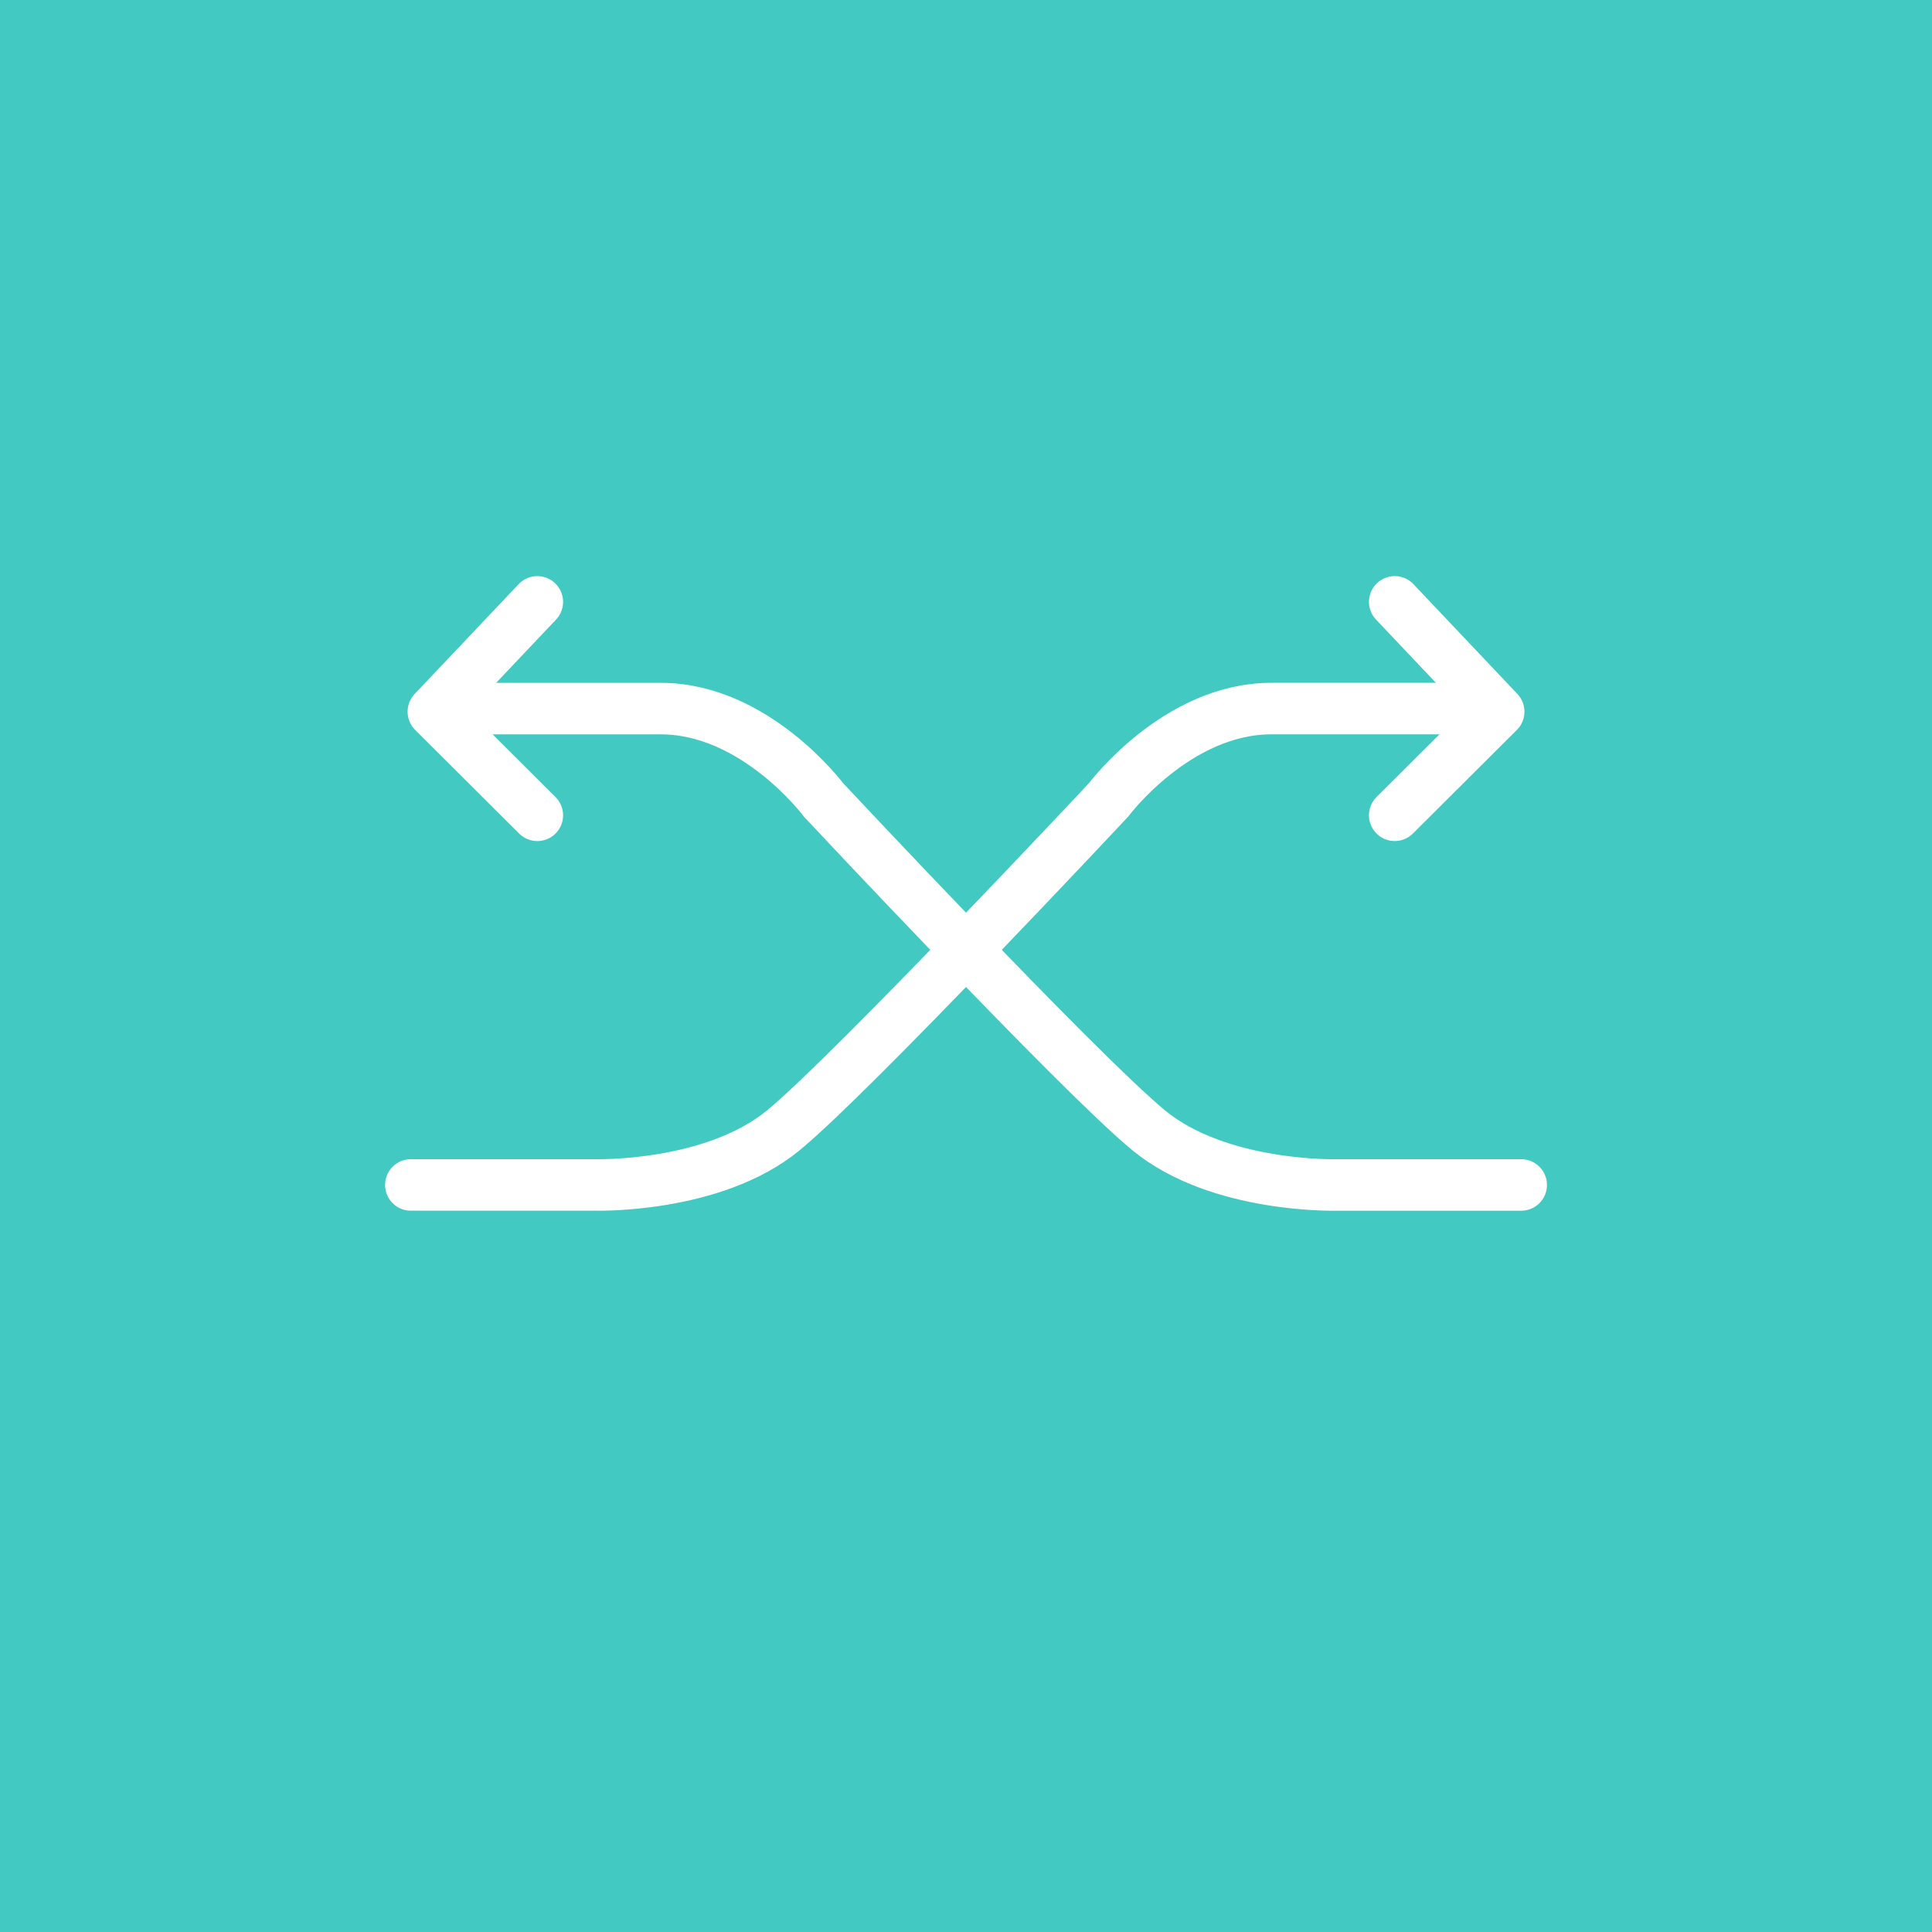 <svg xmlns="http://www.w3.org/2000/svg" width="75" height="75" viewBox="0 0 75 75">
  <g id="Financial" transform="translate(-772.5 -1530)">
    <rect id="Rectangle_2794" data-name="Rectangle 2794" width="75" height="75" transform="translate(772.5 1530)" fill="#42c9c2"/>
    <g id="Group_3043" data-name="Group 3043" transform="translate(-9511.271 -8725.148)">
      <path id="Path_1937" data-name="Path 1937" d="M10299.72,10301.745h7.165s4.569.128,7.3-2.124,12.62-12.823,12.62-12.823,2.644-3.545,6.316-3.545h8.06" transform="translate(0 -0.598)" fill="none" stroke="#fff" stroke-linecap="round" stroke-width="2"/>
      <path id="Path_1938" data-name="Path 1938" d="M10343.425,10278.606l4.036,4.263-4.036,4.022" transform="translate(-5.511 -0.094)" fill="none" stroke="#fff" stroke-linecap="round" stroke-linejoin="round" stroke-width="2"/>
      <g id="Group_2947" data-name="Group 2947" transform="translate(10300.594 10278.513)">
        <path id="Path_1937-2" data-name="Path 1937" d="M10341.185,10301.745h-7.165s-4.569.128-7.3-2.124-12.619-12.823-12.619-12.823-2.644-3.545-6.316-3.545h-8.06" transform="translate(-10298.955 -10279.11)" fill="none" stroke="#fff" stroke-linecap="round" stroke-width="2"/>
        <path id="Path_1938-2" data-name="Path 1938" d="M10347.461,10278.606l-4.036,4.263,4.036,4.022" transform="translate(-10343.425 -10278.606)" fill="none" stroke="#fff" stroke-linecap="round" stroke-linejoin="round" stroke-width="2"/>
      </g>
    </g>
  </g>
</svg>
